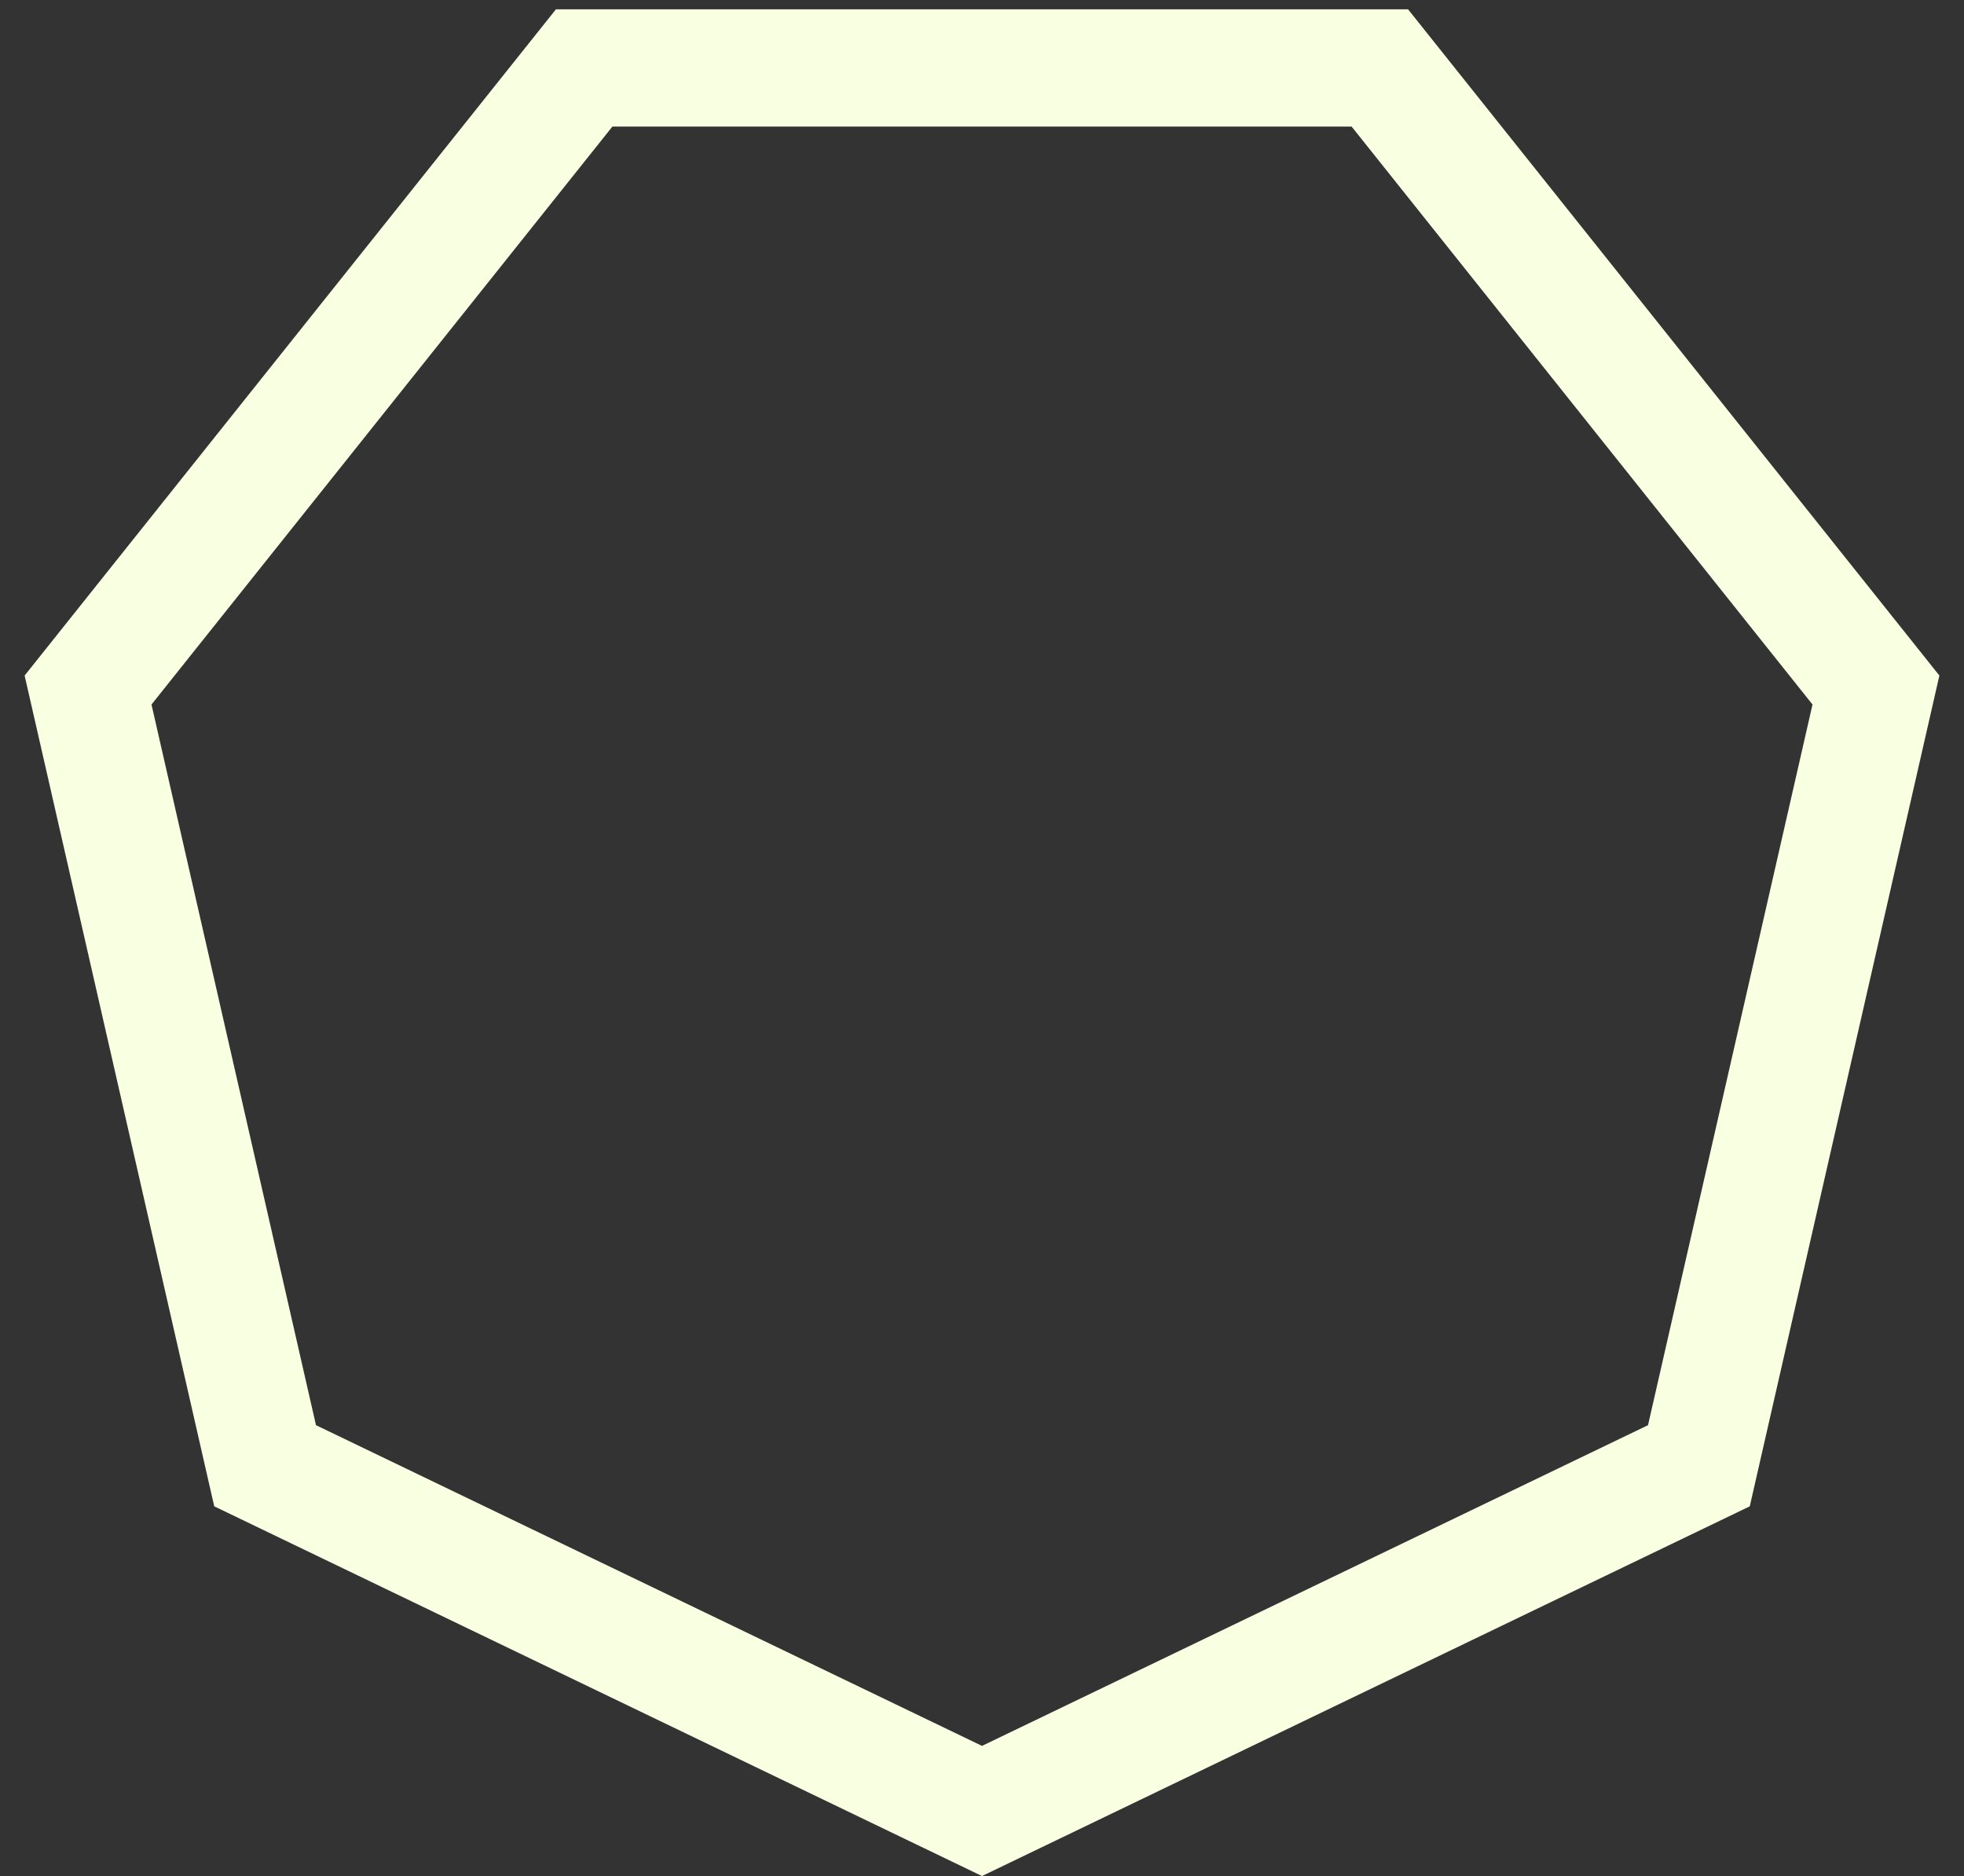 <svg width="67" height="64" viewBox="0 0 67 64" fill="none" xmlns="http://www.w3.org/2000/svg">
<rect x="0" y="0" width="67" height="64" fill="#333333" stroke="none"/>
<path d="M57.956 50.003L33.5 61.78L9.044 50.003L3.004 23.54L19.928 2.318L47.072 2.318L63.996 23.54L57.956 50.003Z" stroke="#F9FFE1" stroke-width="4"/>
</svg>
